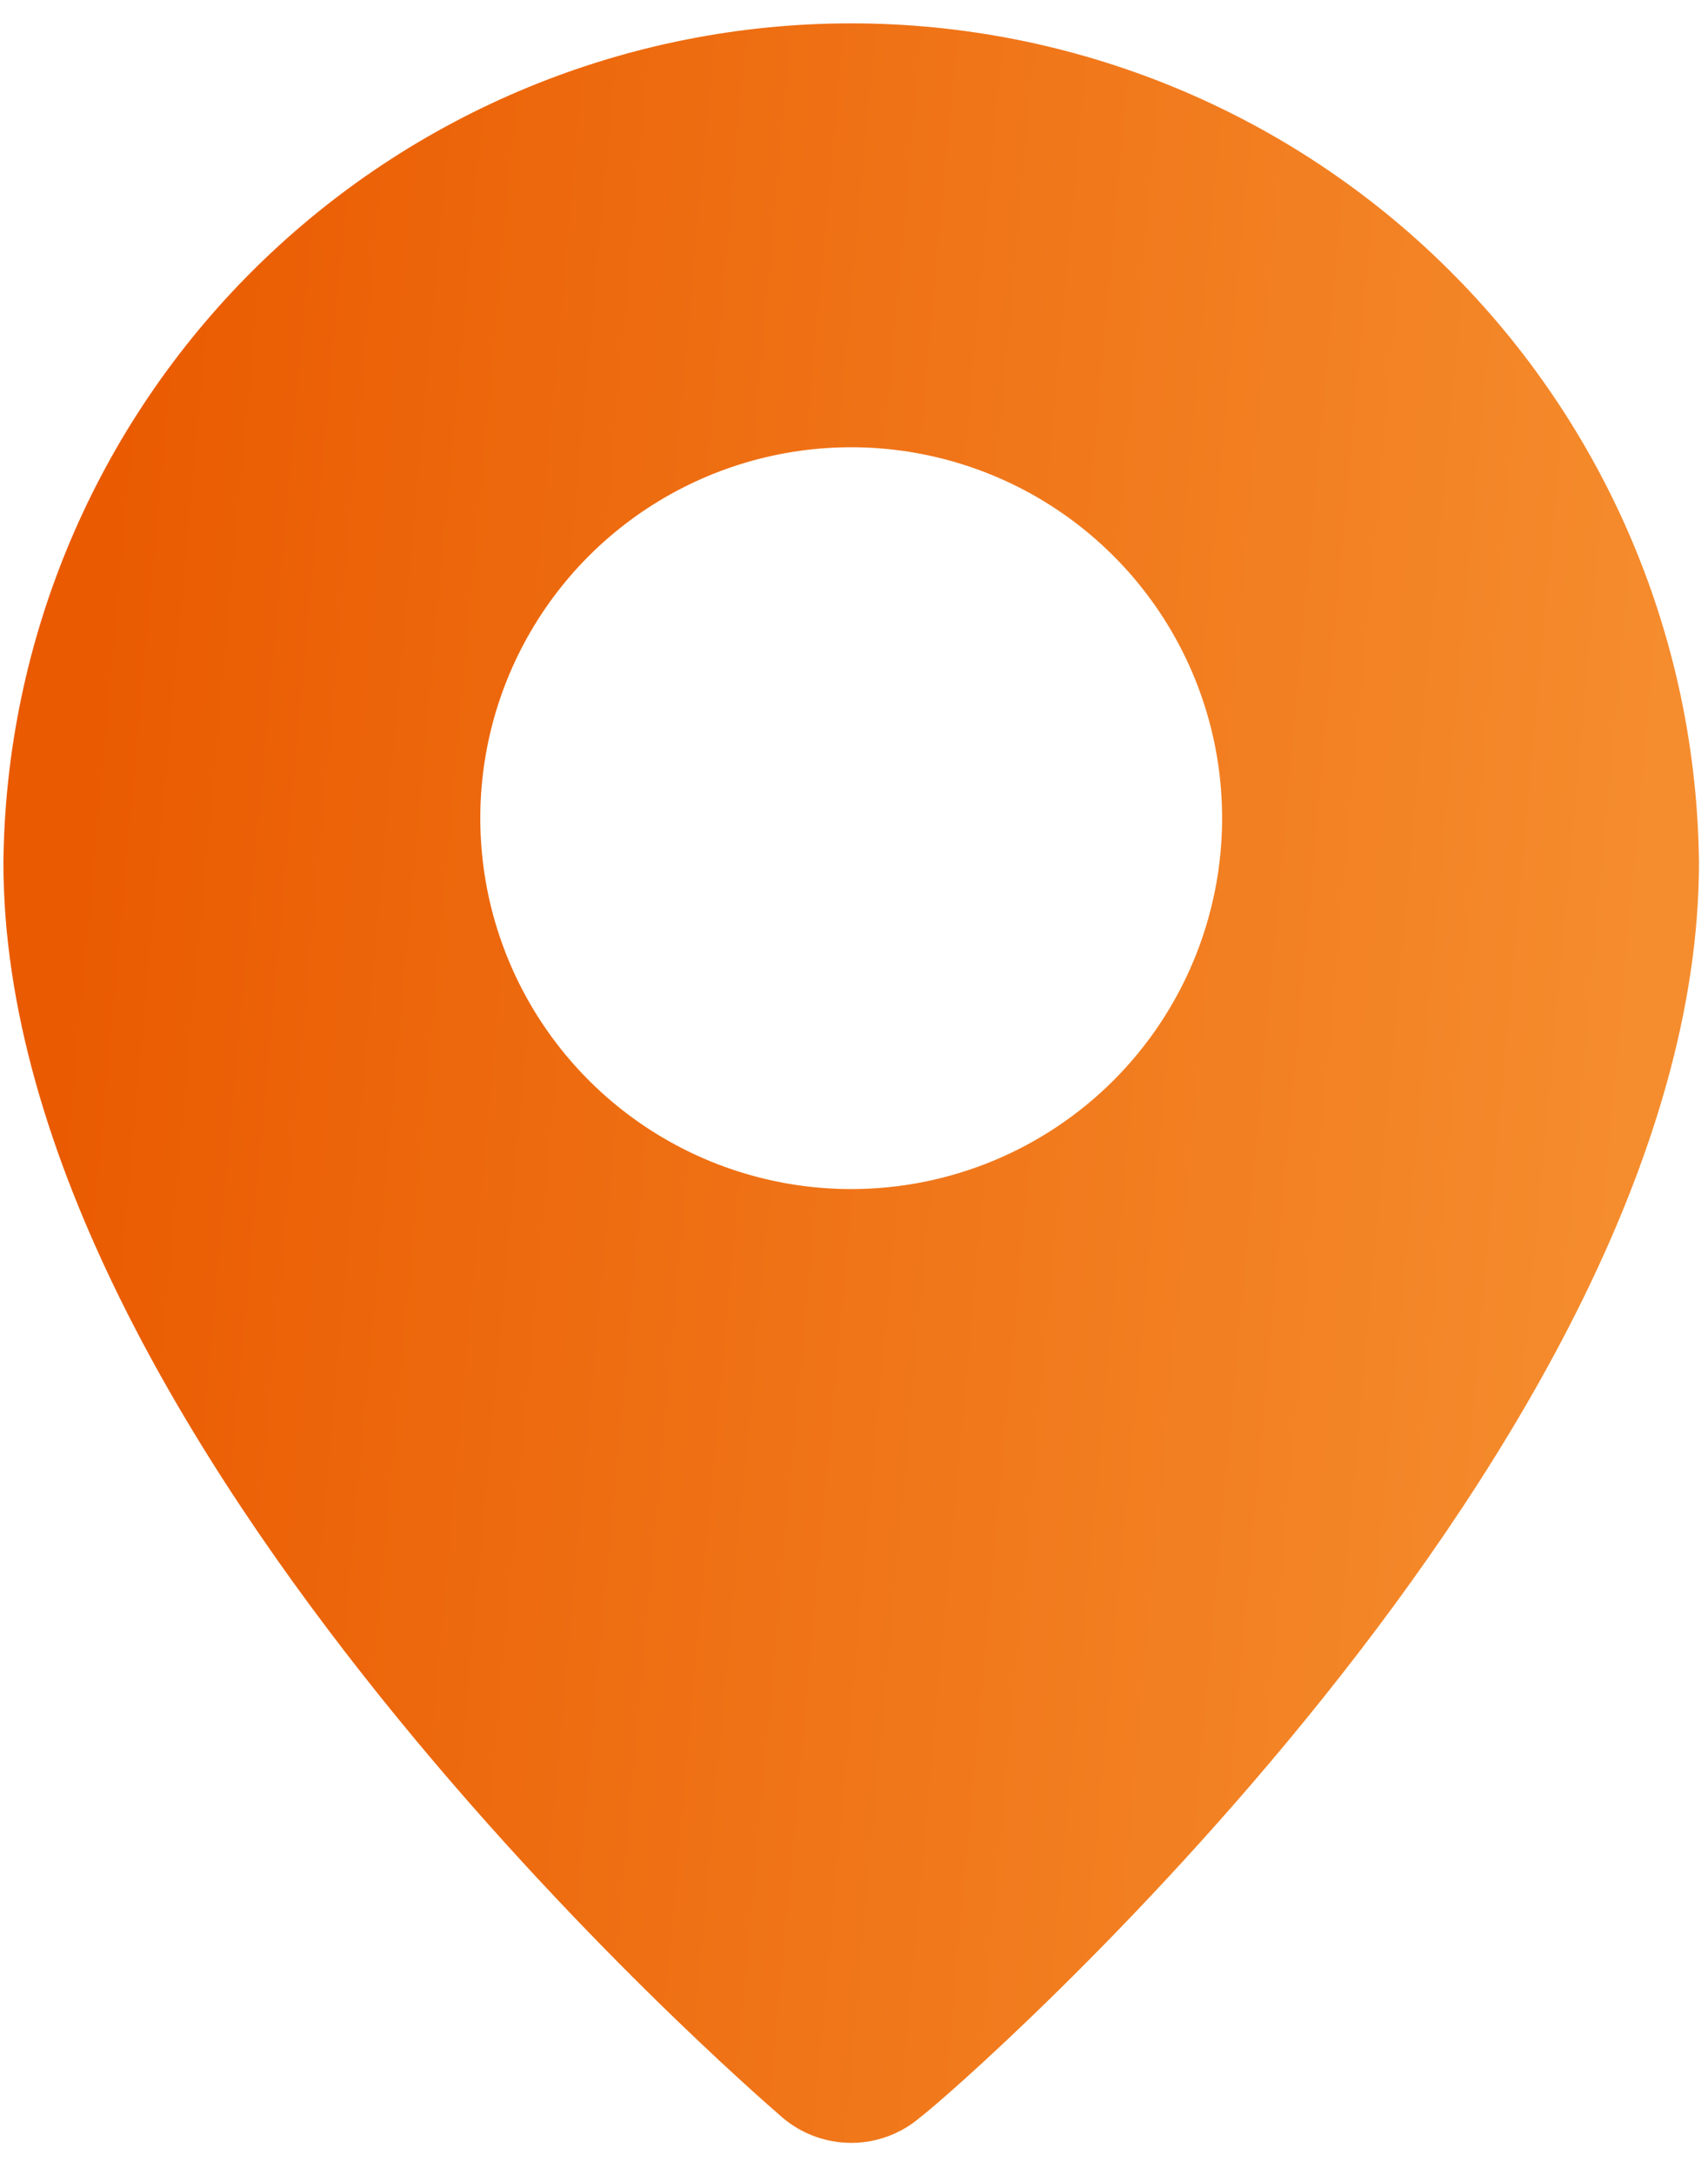 <svg width="44" height="56" viewBox="0 0 44 56" fill="none" xmlns="http://www.w3.org/2000/svg">
<path d="M21.928 0.602C16.173 0.601 10.651 2.872 6.561 6.921C2.472 10.97 0.145 16.469 0.088 22.223C0.088 37.183 19.334 53.836 20.153 54.546C20.648 54.969 21.277 55.201 21.928 55.201C22.578 55.201 23.208 54.969 23.702 54.546C24.658 53.836 43.767 37.183 43.767 22.223C43.71 16.469 41.383 10.97 37.294 6.921C33.205 2.872 27.682 0.601 21.928 0.602ZM21.928 30.631C20.038 30.631 18.191 30.071 16.619 29.021C15.048 27.971 13.823 26.479 13.1 24.733C12.377 22.987 12.188 21.066 12.556 19.212C12.925 17.359 13.835 15.656 15.171 14.32C16.508 12.984 18.21 12.074 20.064 11.705C21.917 11.336 23.838 11.526 25.584 12.249C27.33 12.972 28.822 14.197 29.872 15.768C30.922 17.339 31.483 19.186 31.483 21.076C31.483 23.61 30.476 26.041 28.684 27.833C26.892 29.625 24.462 30.631 21.928 30.631Z" fill="url(#paint0_linear_746_140)"/>
<defs>
<linearGradient id="paint0_linear_746_140" x1="2.343" y1="9.538" x2="44.145" y2="13.329" gradientUnits="userSpaceOnUse">
<stop stop-color="#EA5A00"/>
<stop offset="1" stop-color="#F58D2E"/>
</linearGradient>
</defs>
</svg>
